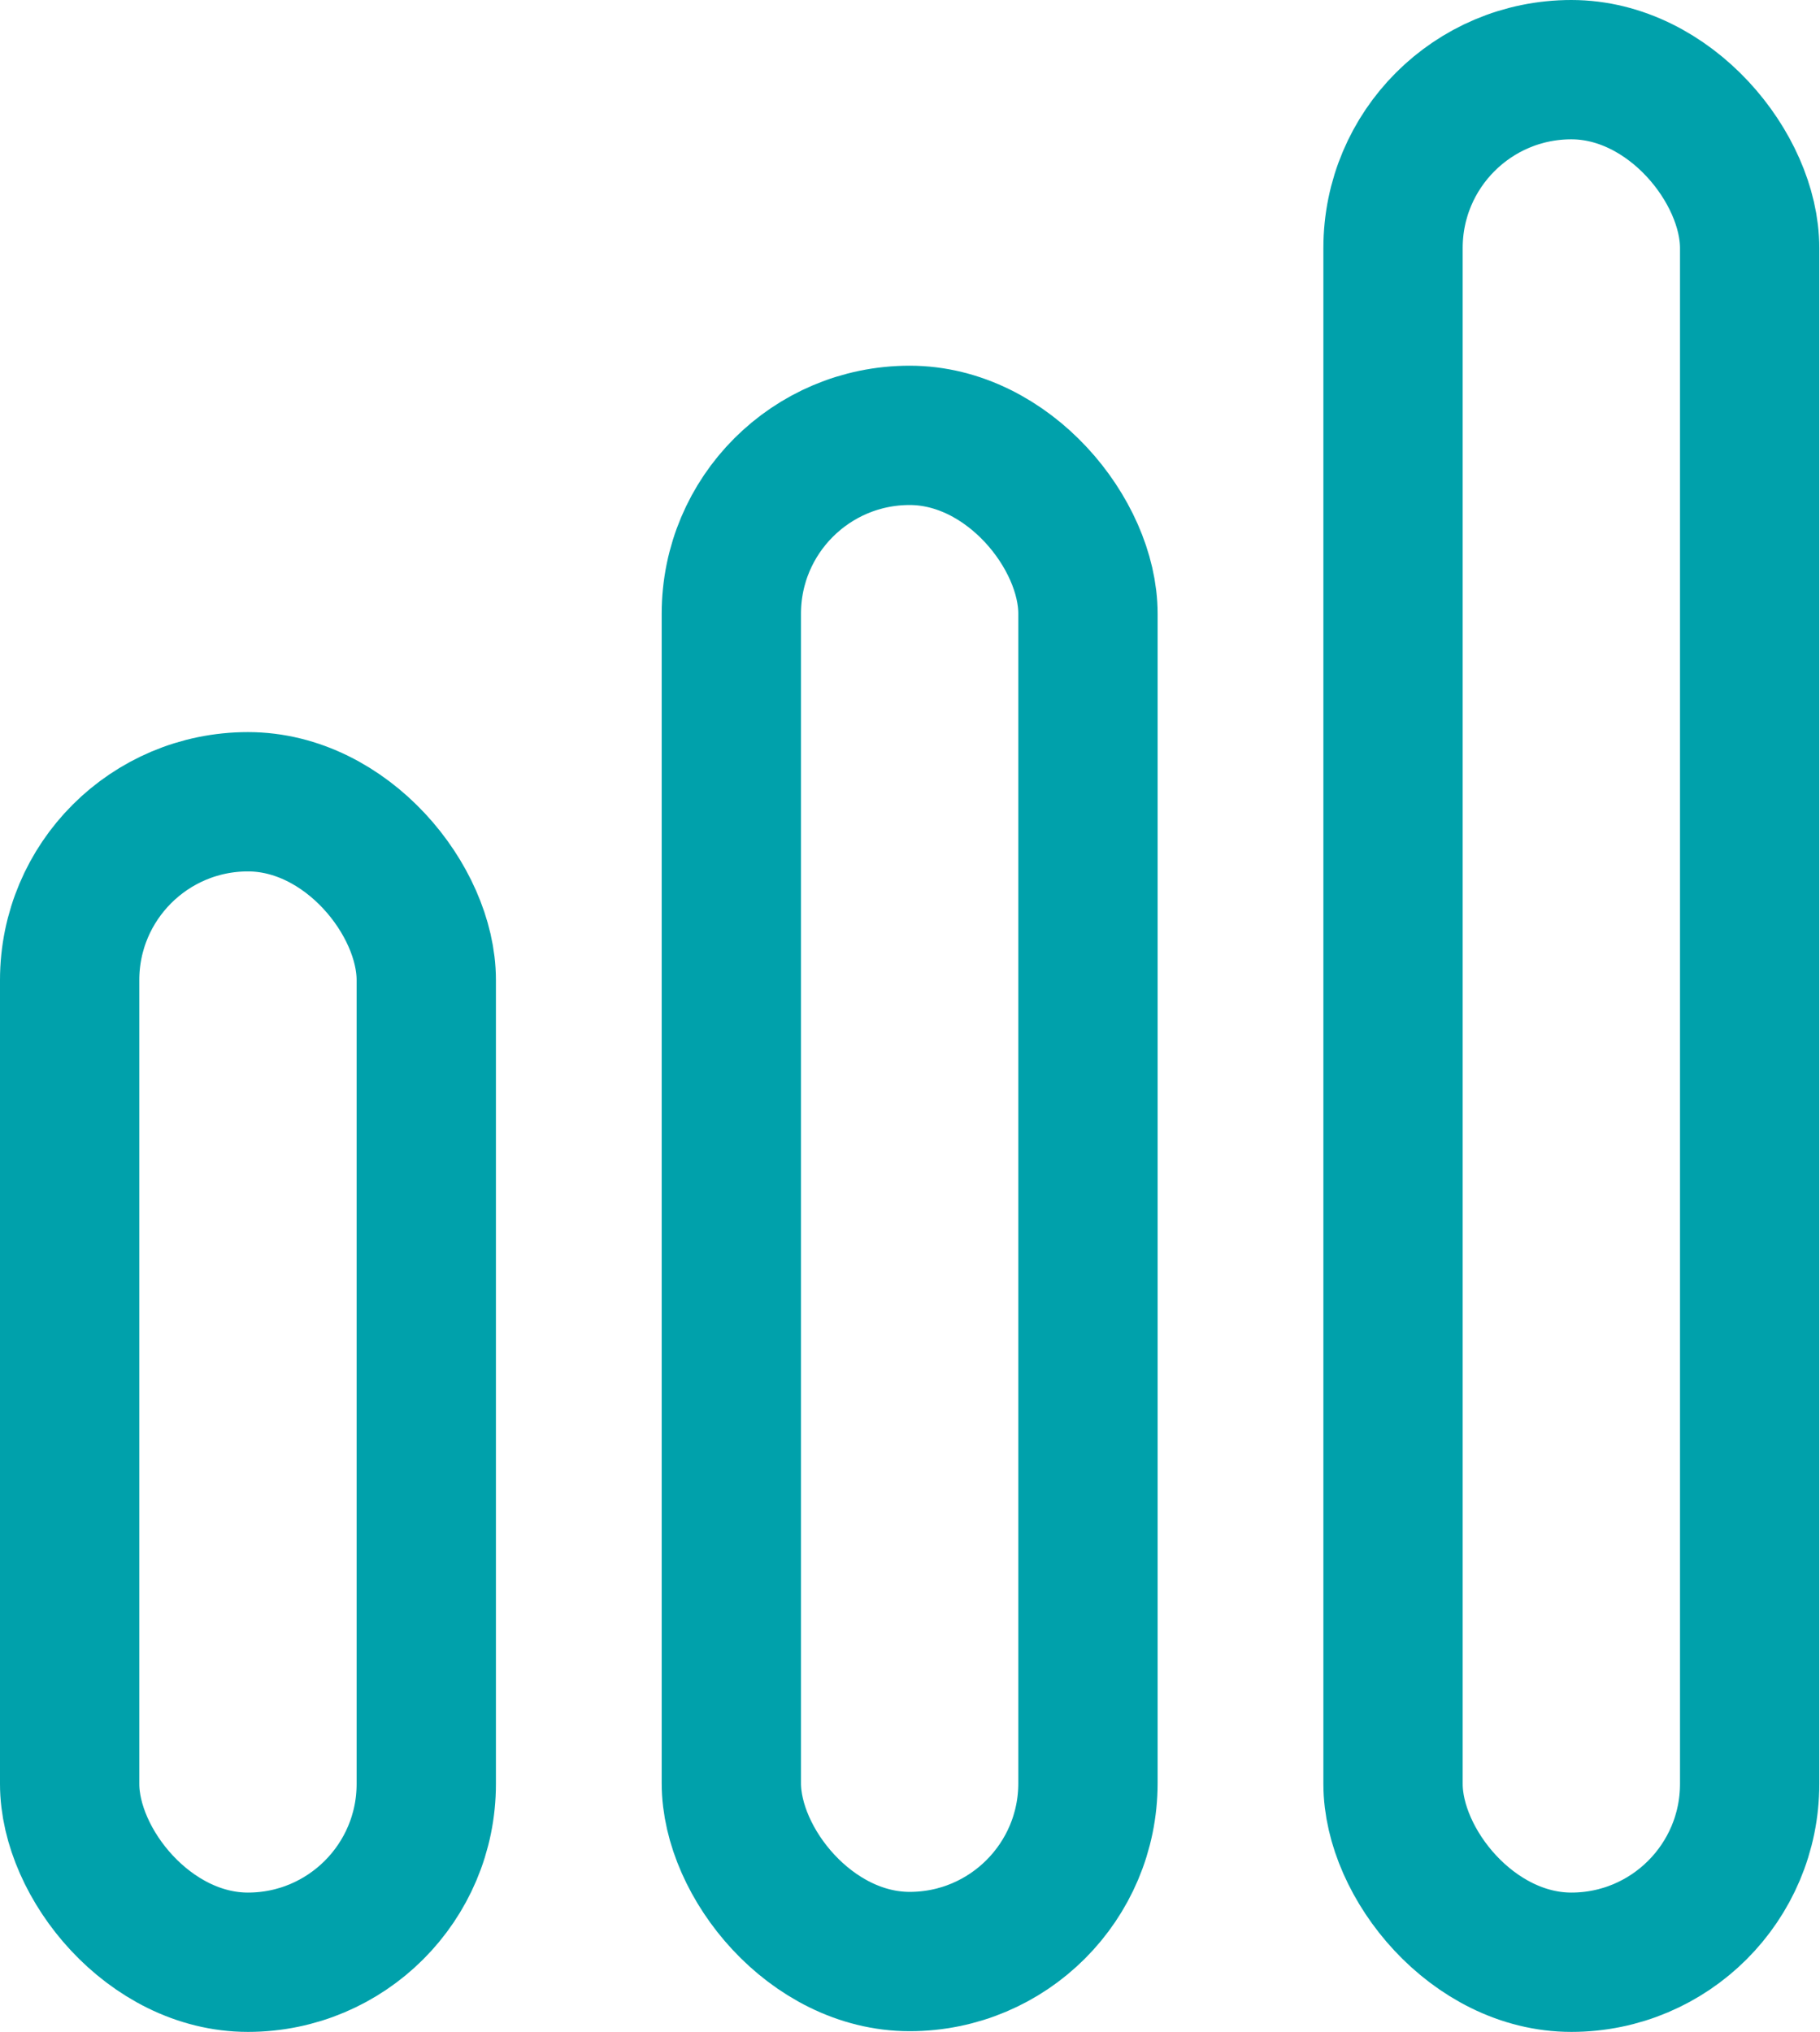 <svg id="Calque_1" data-name="Calque 1" xmlns="http://www.w3.org/2000/svg" viewBox="0 0 26.13 29.17"><defs><style>.cls-1{fill:none;stroke:#00a1ab;stroke-linecap:round;stroke-linejoin:round;stroke-width:2px;}</style></defs><title>asset_home</title><rect class="cls-1" x="1" y="11.51" width="5.12" height="16.66" rx="2.56" ry="2.56"/><rect class="cls-1" x="10.5" y="6.25" width="5.12" height="21.91" rx="2.56" ry="2.56"/><rect class="cls-1" x="20" y="1" width="5.12" height="27.17" rx="2.56" ry="2.56"/></svg>
